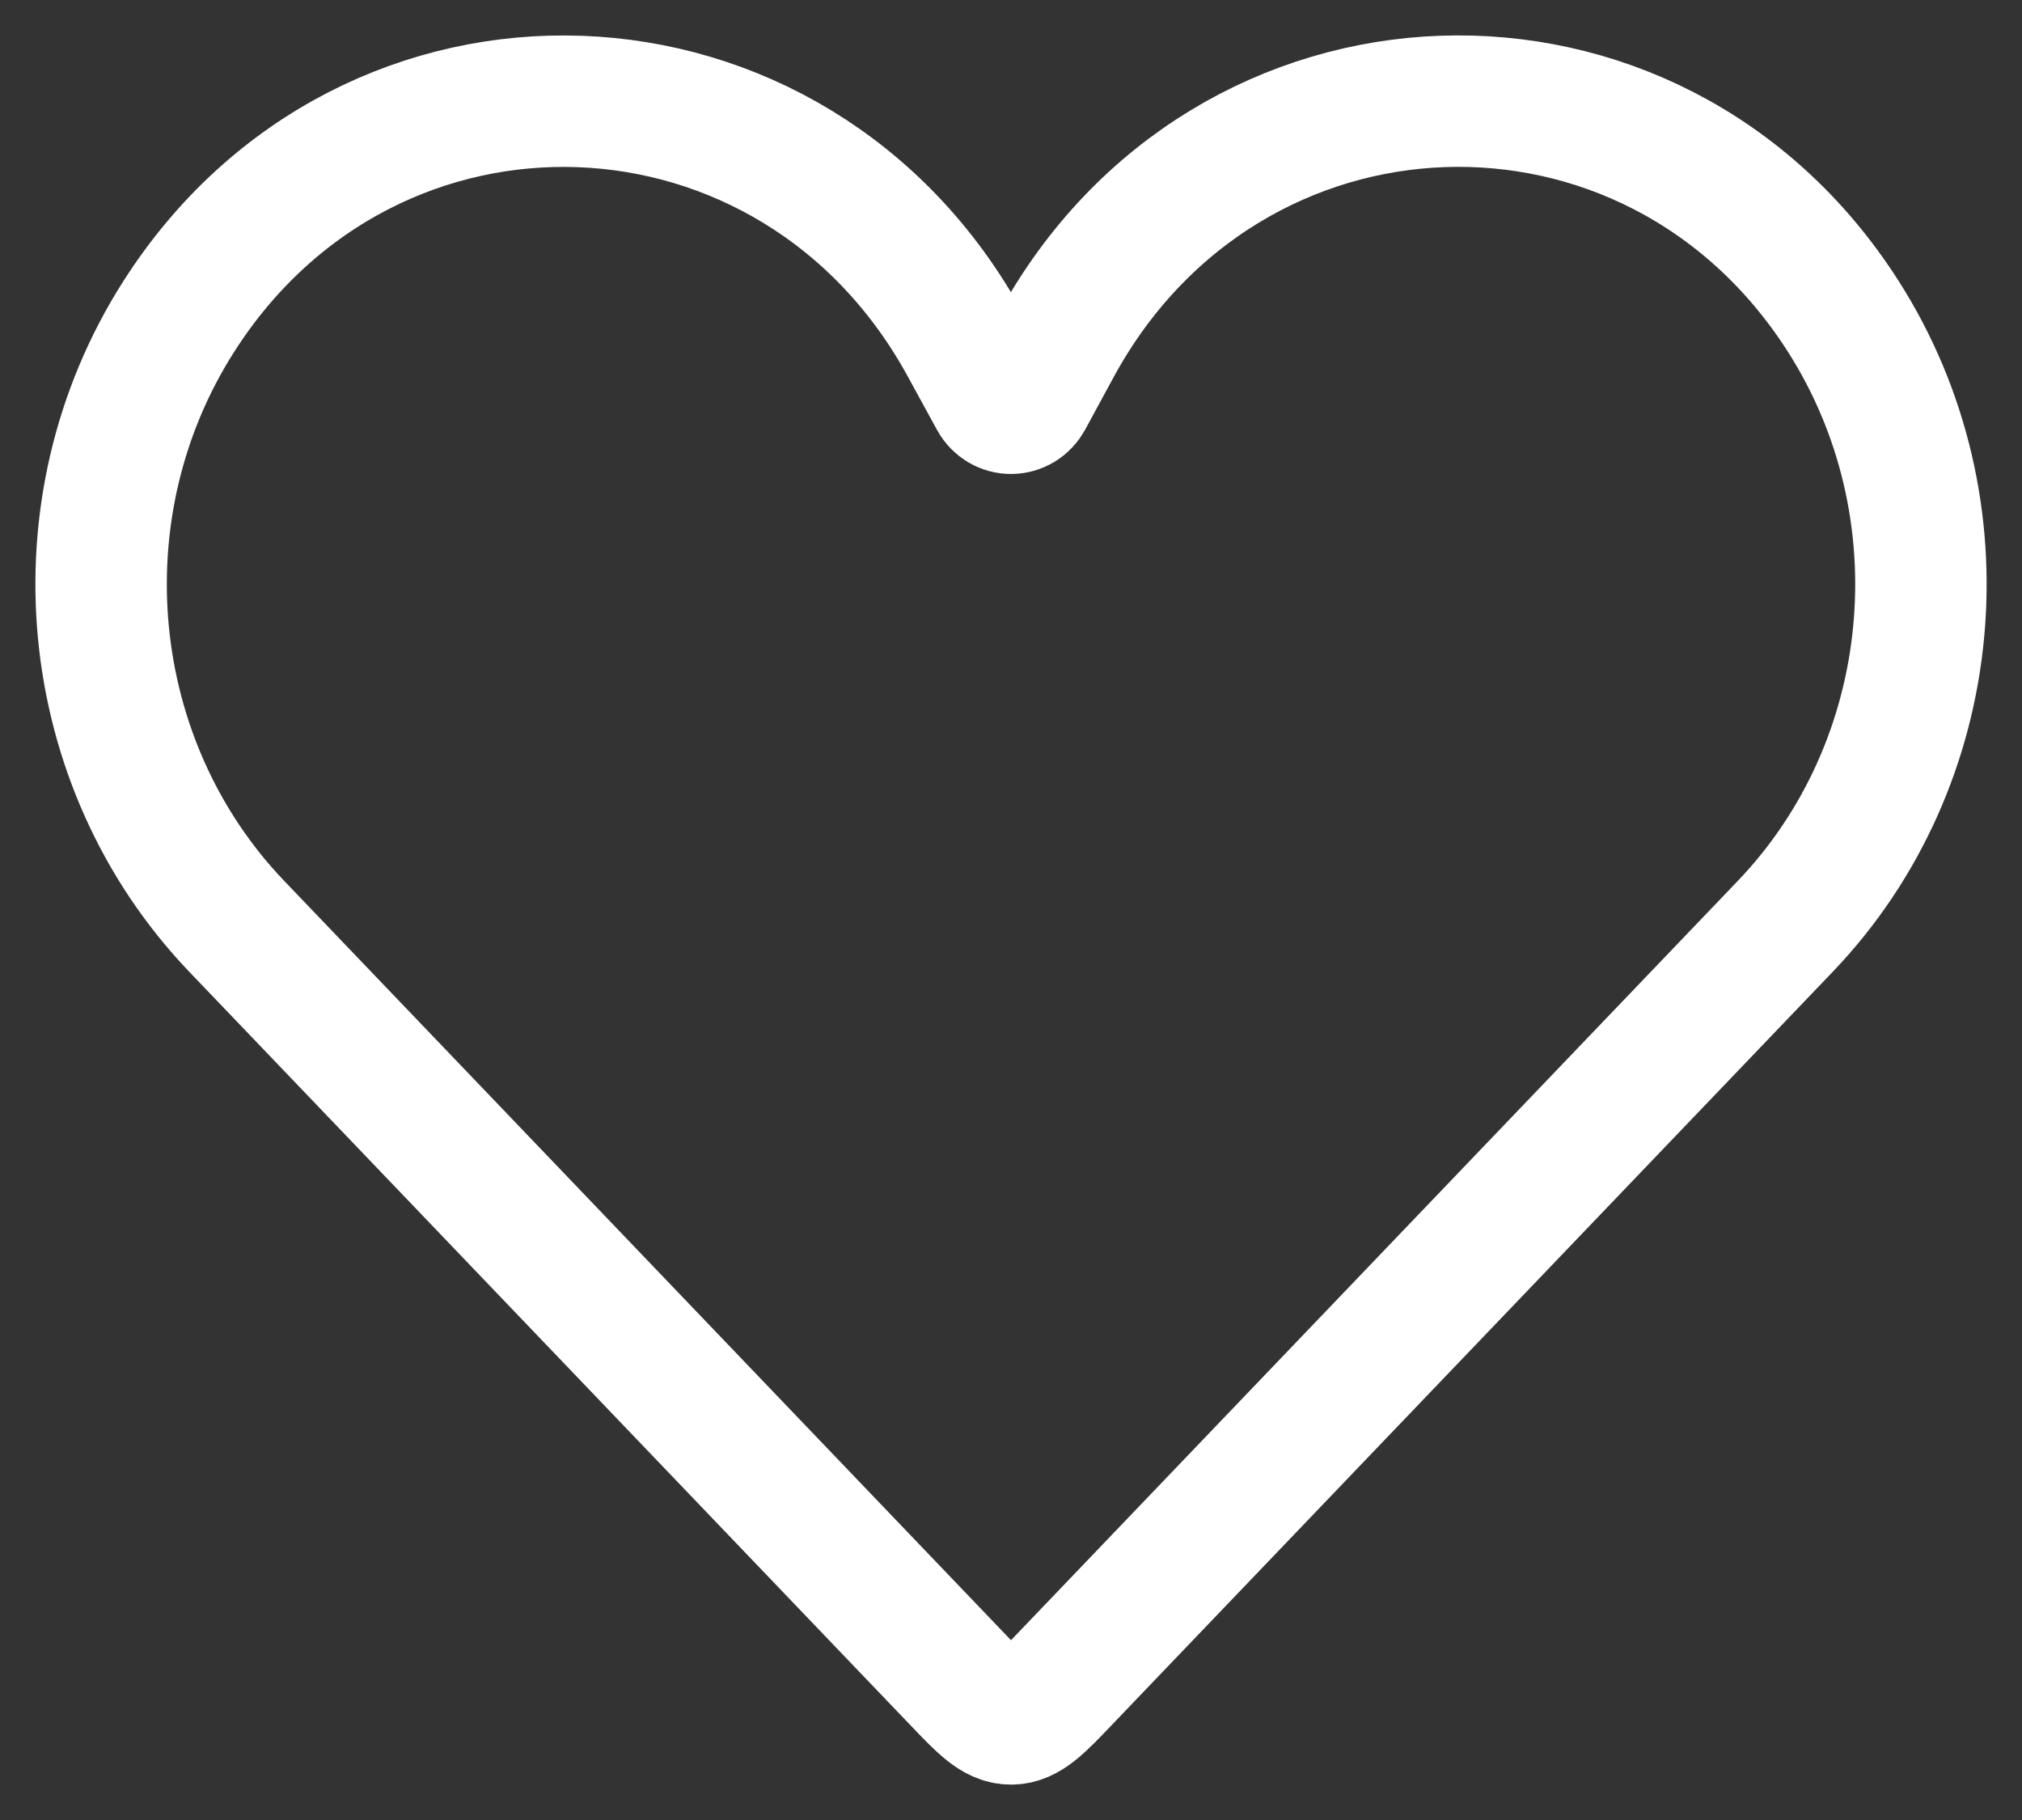 <?xml version="1.0" encoding="UTF-8"?> <svg xmlns="http://www.w3.org/2000/svg" width="20" height="18" viewBox="0 0 20 18" fill="none"><rect x="0" y="0" width="20" height="18" fill="#333333" stroke="none"/><path d="M2.34 9.16L9.47 16.608C9.719 16.869 9.845 17 10 17C10.154 17 10.28 16.871 10.53 16.608L17.66 9.16C19.202 7.548 19.442 5.023 18.231 3.127C16.344 0.173 12.138 0.324 10.451 3.407L10.161 3.941C10.144 3.971 10.121 3.995 10.093 4.012C10.064 4.029 10.032 4.038 10 4.038C9.967 4.038 9.935 4.029 9.907 4.012C9.879 3.995 9.855 3.971 9.839 3.941L9.548 3.409C7.861 0.324 3.656 0.173 1.769 3.129C0.558 5.025 0.799 7.548 2.34 9.16Z" stroke="white" stroke-width="1.3"></path></svg> 